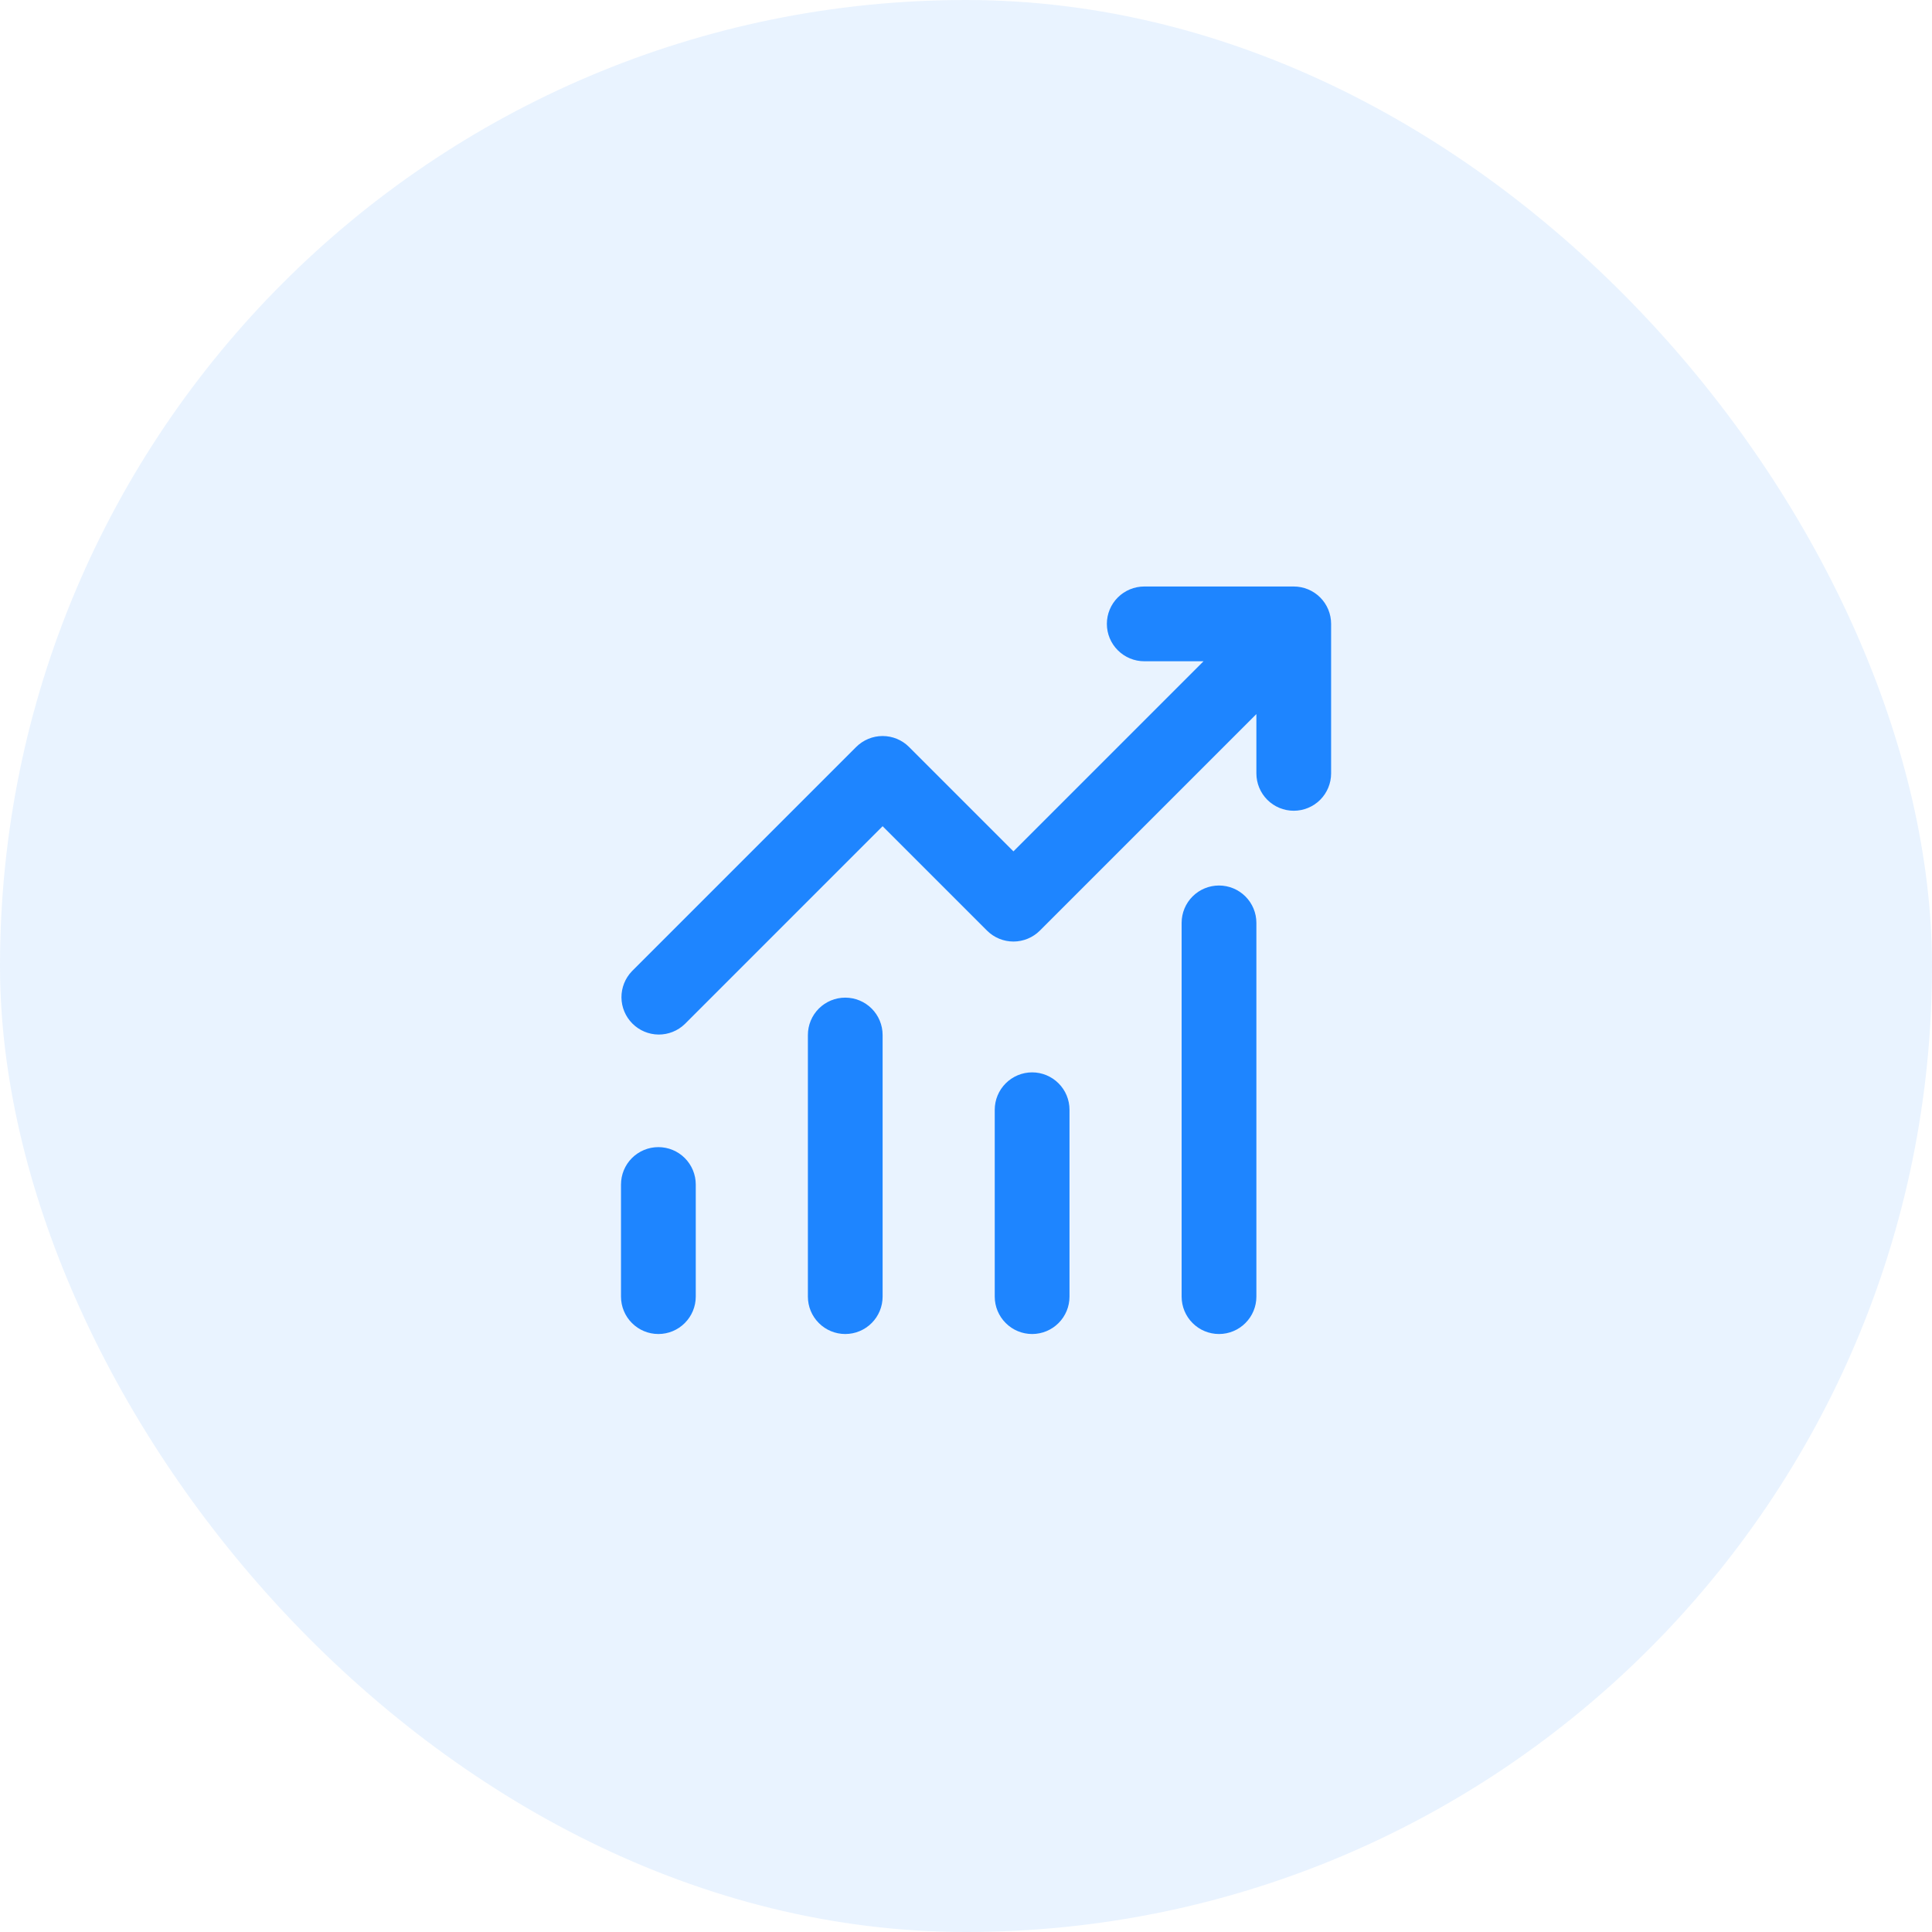 <svg width="56" height="56" viewBox="0 0 56 56" fill="none" xmlns="http://www.w3.org/2000/svg">
<rect width="56" height="56" rx="28" fill="#1E85FF" fill-opacity="0.1"/>
<path d="M33.167 19.167C32.879 19.167 32.604 19.052 32.401 18.849C32.197 18.646 32.083 18.371 32.083 18.083C32.083 17.796 32.197 17.52 32.401 17.317C32.604 17.114 32.879 17 33.167 17H37.5C37.787 17 38.063 17.114 38.266 17.317C38.469 17.52 38.583 17.796 38.583 18.083V22.417C38.583 22.704 38.469 22.98 38.266 23.183C38.063 23.386 37.787 23.5 37.5 23.5C37.213 23.5 36.937 23.386 36.734 23.183C36.531 22.98 36.417 22.704 36.417 22.417V20.698L30.141 26.974C29.938 27.177 29.662 27.291 29.375 27.291C29.088 27.291 28.812 27.177 28.609 26.974L25.583 23.948L19.849 29.683C19.645 29.88 19.371 29.989 19.087 29.987C18.803 29.984 18.532 29.87 18.331 29.669C18.13 29.468 18.016 29.197 18.013 28.913C18.011 28.629 18.12 28.355 18.317 28.151L24.817 21.651C25.021 21.448 25.296 21.334 25.583 21.334C25.871 21.334 26.146 21.448 26.349 21.651L29.375 24.677L34.885 19.167H33.167ZM20.167 34.333V37.583C20.167 37.871 20.052 38.146 19.849 38.349C19.646 38.553 19.371 38.667 19.083 38.667C18.796 38.667 18.52 38.553 18.317 38.349C18.114 38.146 18 37.871 18 37.583V34.333C18 34.046 18.114 33.77 18.317 33.567C18.52 33.364 18.796 33.25 19.083 33.25C19.371 33.25 19.646 33.364 19.849 33.567C20.052 33.77 20.167 34.046 20.167 34.333ZM25.583 30C25.583 29.713 25.469 29.437 25.266 29.234C25.063 29.031 24.787 28.917 24.5 28.917C24.213 28.917 23.937 29.031 23.734 29.234C23.531 29.437 23.417 29.713 23.417 30V37.583C23.417 37.871 23.531 38.146 23.734 38.349C23.937 38.553 24.213 38.667 24.5 38.667C24.787 38.667 25.063 38.553 25.266 38.349C25.469 38.146 25.583 37.871 25.583 37.583V30ZM29.917 31.083C30.204 31.083 30.48 31.198 30.683 31.401C30.886 31.604 31 31.879 31 32.167V37.583C31 37.871 30.886 38.146 30.683 38.349C30.48 38.553 30.204 38.667 29.917 38.667C29.629 38.667 29.354 38.553 29.151 38.349C28.948 38.146 28.833 37.871 28.833 37.583V32.167C28.833 31.879 28.948 31.604 29.151 31.401C29.354 31.198 29.629 31.083 29.917 31.083ZM36.417 26.75C36.417 26.463 36.303 26.187 36.099 25.984C35.896 25.781 35.621 25.667 35.333 25.667C35.046 25.667 34.77 25.781 34.567 25.984C34.364 26.187 34.25 26.463 34.25 26.75V37.583C34.25 37.871 34.364 38.146 34.567 38.349C34.77 38.553 35.046 38.667 35.333 38.667C35.621 38.667 35.896 38.553 36.099 38.349C36.303 38.146 36.417 37.871 36.417 37.583V26.75Z" fill="#1E85FF"/>
</svg>

